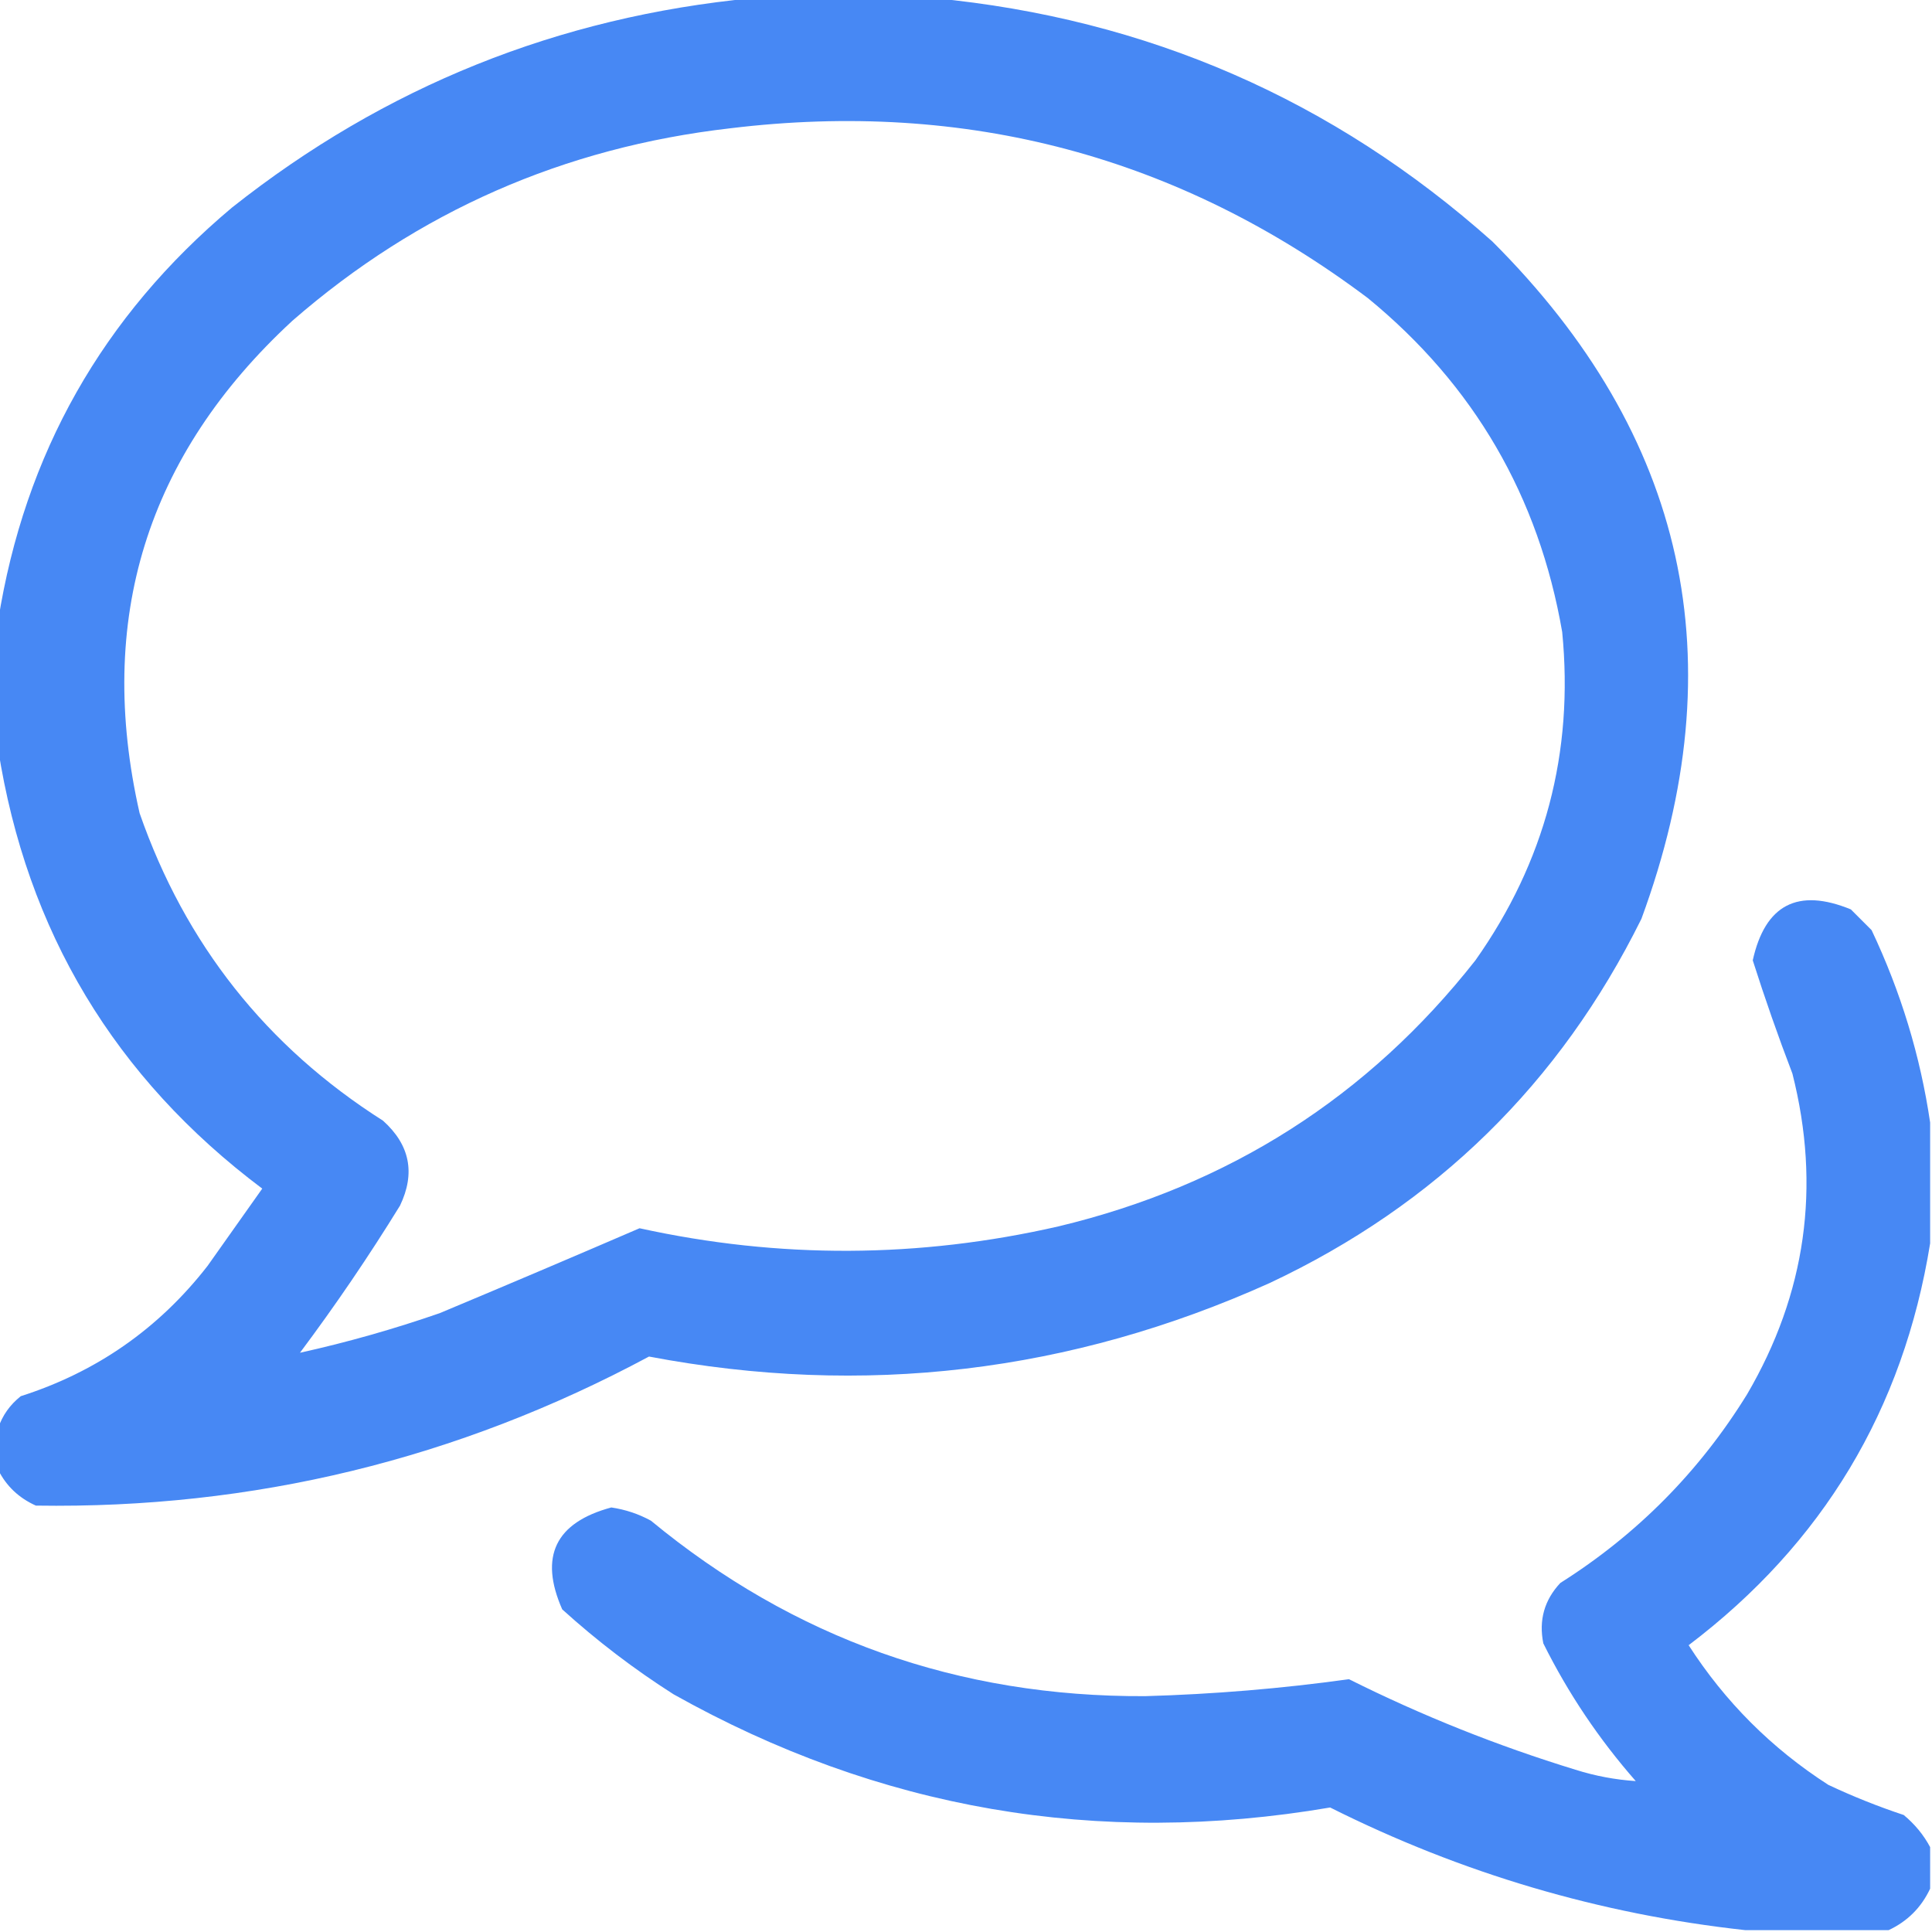 <svg width="27" height="27" viewBox="0 0 27 27" fill="none" xmlns="http://www.w3.org/2000/svg">
<g clip-path="url(#clip0_76_1510)">
<path opacity="0.965" fill-rule="evenodd" clip-rule="evenodd" d="M10.521 -0.026C11.364 -0.026 12.208 -0.026 13.052 -0.026C16.029 0.259 18.631 1.392 20.856 3.375C23.57 6.083 24.265 9.238 22.939 12.841C21.8 15.141 20.068 16.837 17.745 17.93C14.961 19.184 12.069 19.527 9.07 18.958C6.394 20.394 3.537 21.088 0.501 21.041C0.263 20.934 0.087 20.767 -0.026 20.54C-0.026 20.347 -0.026 20.153 -0.026 19.96C0.032 19.784 0.137 19.634 0.29 19.512C1.349 19.174 2.219 18.567 2.9 17.692C3.155 17.332 3.41 16.972 3.665 16.611C1.603 15.063 0.373 13.015 -0.026 10.468C-0.026 9.87 -0.026 9.272 -0.026 8.675C0.344 6.343 1.434 4.418 3.243 2.9C5.378 1.209 7.804 0.234 10.521 -0.026ZM4.192 18.905C4.688 18.242 5.154 17.557 5.59 16.849C5.808 16.394 5.728 15.999 5.353 15.662C3.722 14.626 2.588 13.193 1.951 11.364C1.336 8.658 2.048 6.364 4.087 4.482C5.84 2.956 7.879 2.06 10.204 1.793C13.505 1.392 16.476 2.183 19.116 4.166C20.599 5.381 21.504 6.937 21.832 8.833C21.996 10.515 21.592 12.045 20.619 13.421C19.118 15.329 17.175 16.568 14.792 17.139C12.842 17.585 10.891 17.594 8.938 17.165C8.01 17.565 7.079 17.961 6.144 18.352C5.503 18.574 4.853 18.759 4.192 18.905Z" fill="#4285F4"/>
<path opacity="0.965" fill-rule="evenodd" clip-rule="evenodd" d="M26.974 15.688C26.974 16.251 26.974 16.814 26.974 17.376C26.599 19.699 25.474 21.571 23.599 22.992C24.108 23.783 24.759 24.434 25.55 24.943C25.893 25.105 26.244 25.245 26.605 25.365C26.76 25.494 26.883 25.643 26.974 25.814C26.974 26.007 26.974 26.2 26.974 26.394C26.851 26.657 26.657 26.851 26.394 26.974C25.726 26.974 25.058 26.974 24.39 26.974C22.359 26.751 20.425 26.18 18.589 25.26C15.34 25.814 12.281 25.287 9.413 23.678C8.861 23.327 8.343 22.931 7.857 22.491C7.532 21.753 7.761 21.278 8.543 21.067C8.739 21.096 8.924 21.157 9.097 21.252C11.093 22.899 13.396 23.717 16.005 23.704C16.961 23.677 17.91 23.598 18.852 23.467C19.872 23.977 20.927 24.398 22.017 24.732C22.295 24.82 22.576 24.872 22.86 24.891C22.346 24.305 21.915 23.664 21.568 22.966C21.503 22.643 21.582 22.361 21.806 22.122C22.879 21.444 23.749 20.565 24.416 19.485C25.239 18.078 25.45 16.584 25.049 15.003C24.849 14.481 24.665 13.954 24.495 13.421C24.668 12.642 25.125 12.405 25.866 12.709C25.963 12.806 26.06 12.902 26.156 12.999C26.564 13.861 26.837 14.758 26.974 15.688Z" fill="#4285F4"/>
</g>
<defs>
<clipPath id="clip0_76_1510">
<rect width="27" height="27" fill="white"/>
</clipPath>
</defs>
</svg>
